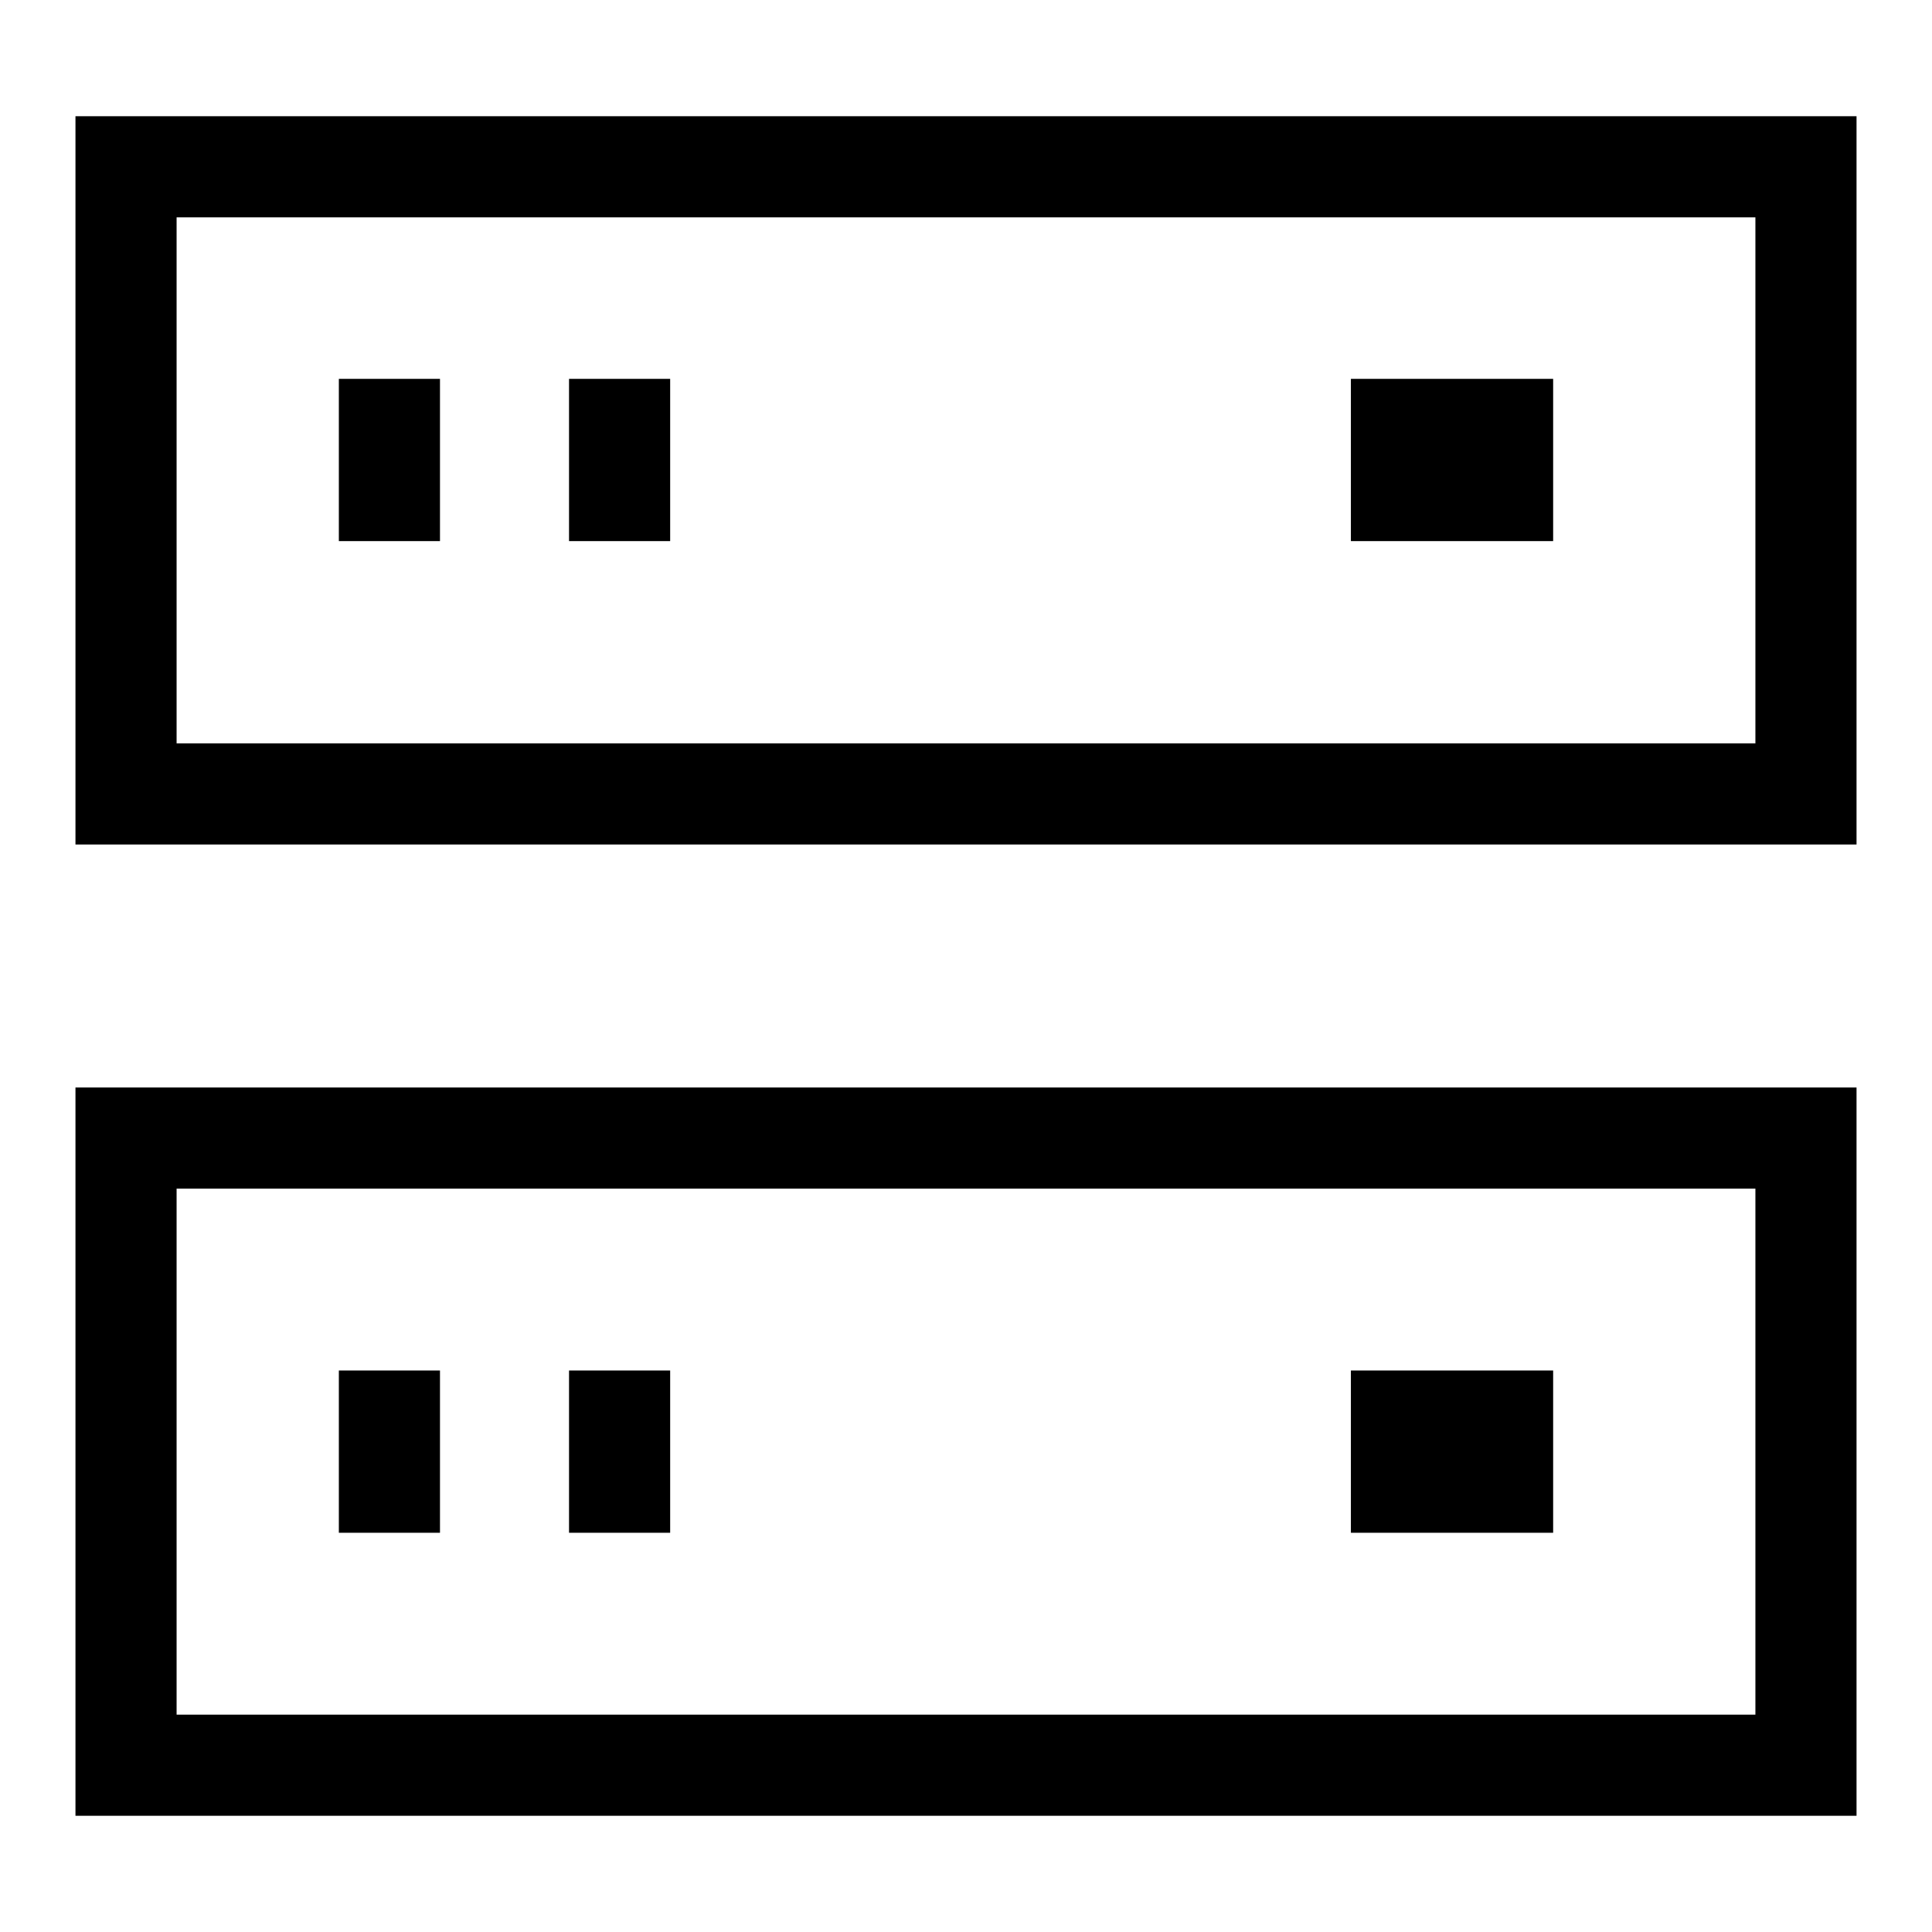 <?xml version="1.0" encoding="utf-8"?>
<!-- Svg Vector Icons : http://www.onlinewebfonts.com/icon -->
<!DOCTYPE svg PUBLIC "-//W3C//DTD SVG 1.1//EN" "http://www.w3.org/Graphics/SVG/1.1/DTD/svg11.dtd">
<svg version="1.1" xmlns="http://www.w3.org/2000/svg" xmlns:xlink="http://www.w3.org/1999/xlink" x="0px" y="0px" viewBox="0 0 256 256" enable-background="new 0 0 256 256" xml:space="preserve">
<g> <path fill="#000000" d="M10,15.4v96.5h236V15.4H10z M232.6,98.5H23.4V28.8h209.2V98.5z M179,181.6h26.8v21.5H179V181.6z M58.3,71.7 H44.9V50.2h13.4V71.7z M44.9,181.6h13.4v21.5H44.9V181.6z M75.4,181.6h13.4v21.5H75.4V181.6z M88.8,71.7H75.4V50.2h13.4V71.7z  M205.8,71.7H179V50.2h26.8V71.7z M10,240.6h236v-96.5H10V240.6z M23.4,157.5h209.2v69.7H23.4V157.5z"/></g>
</svg>